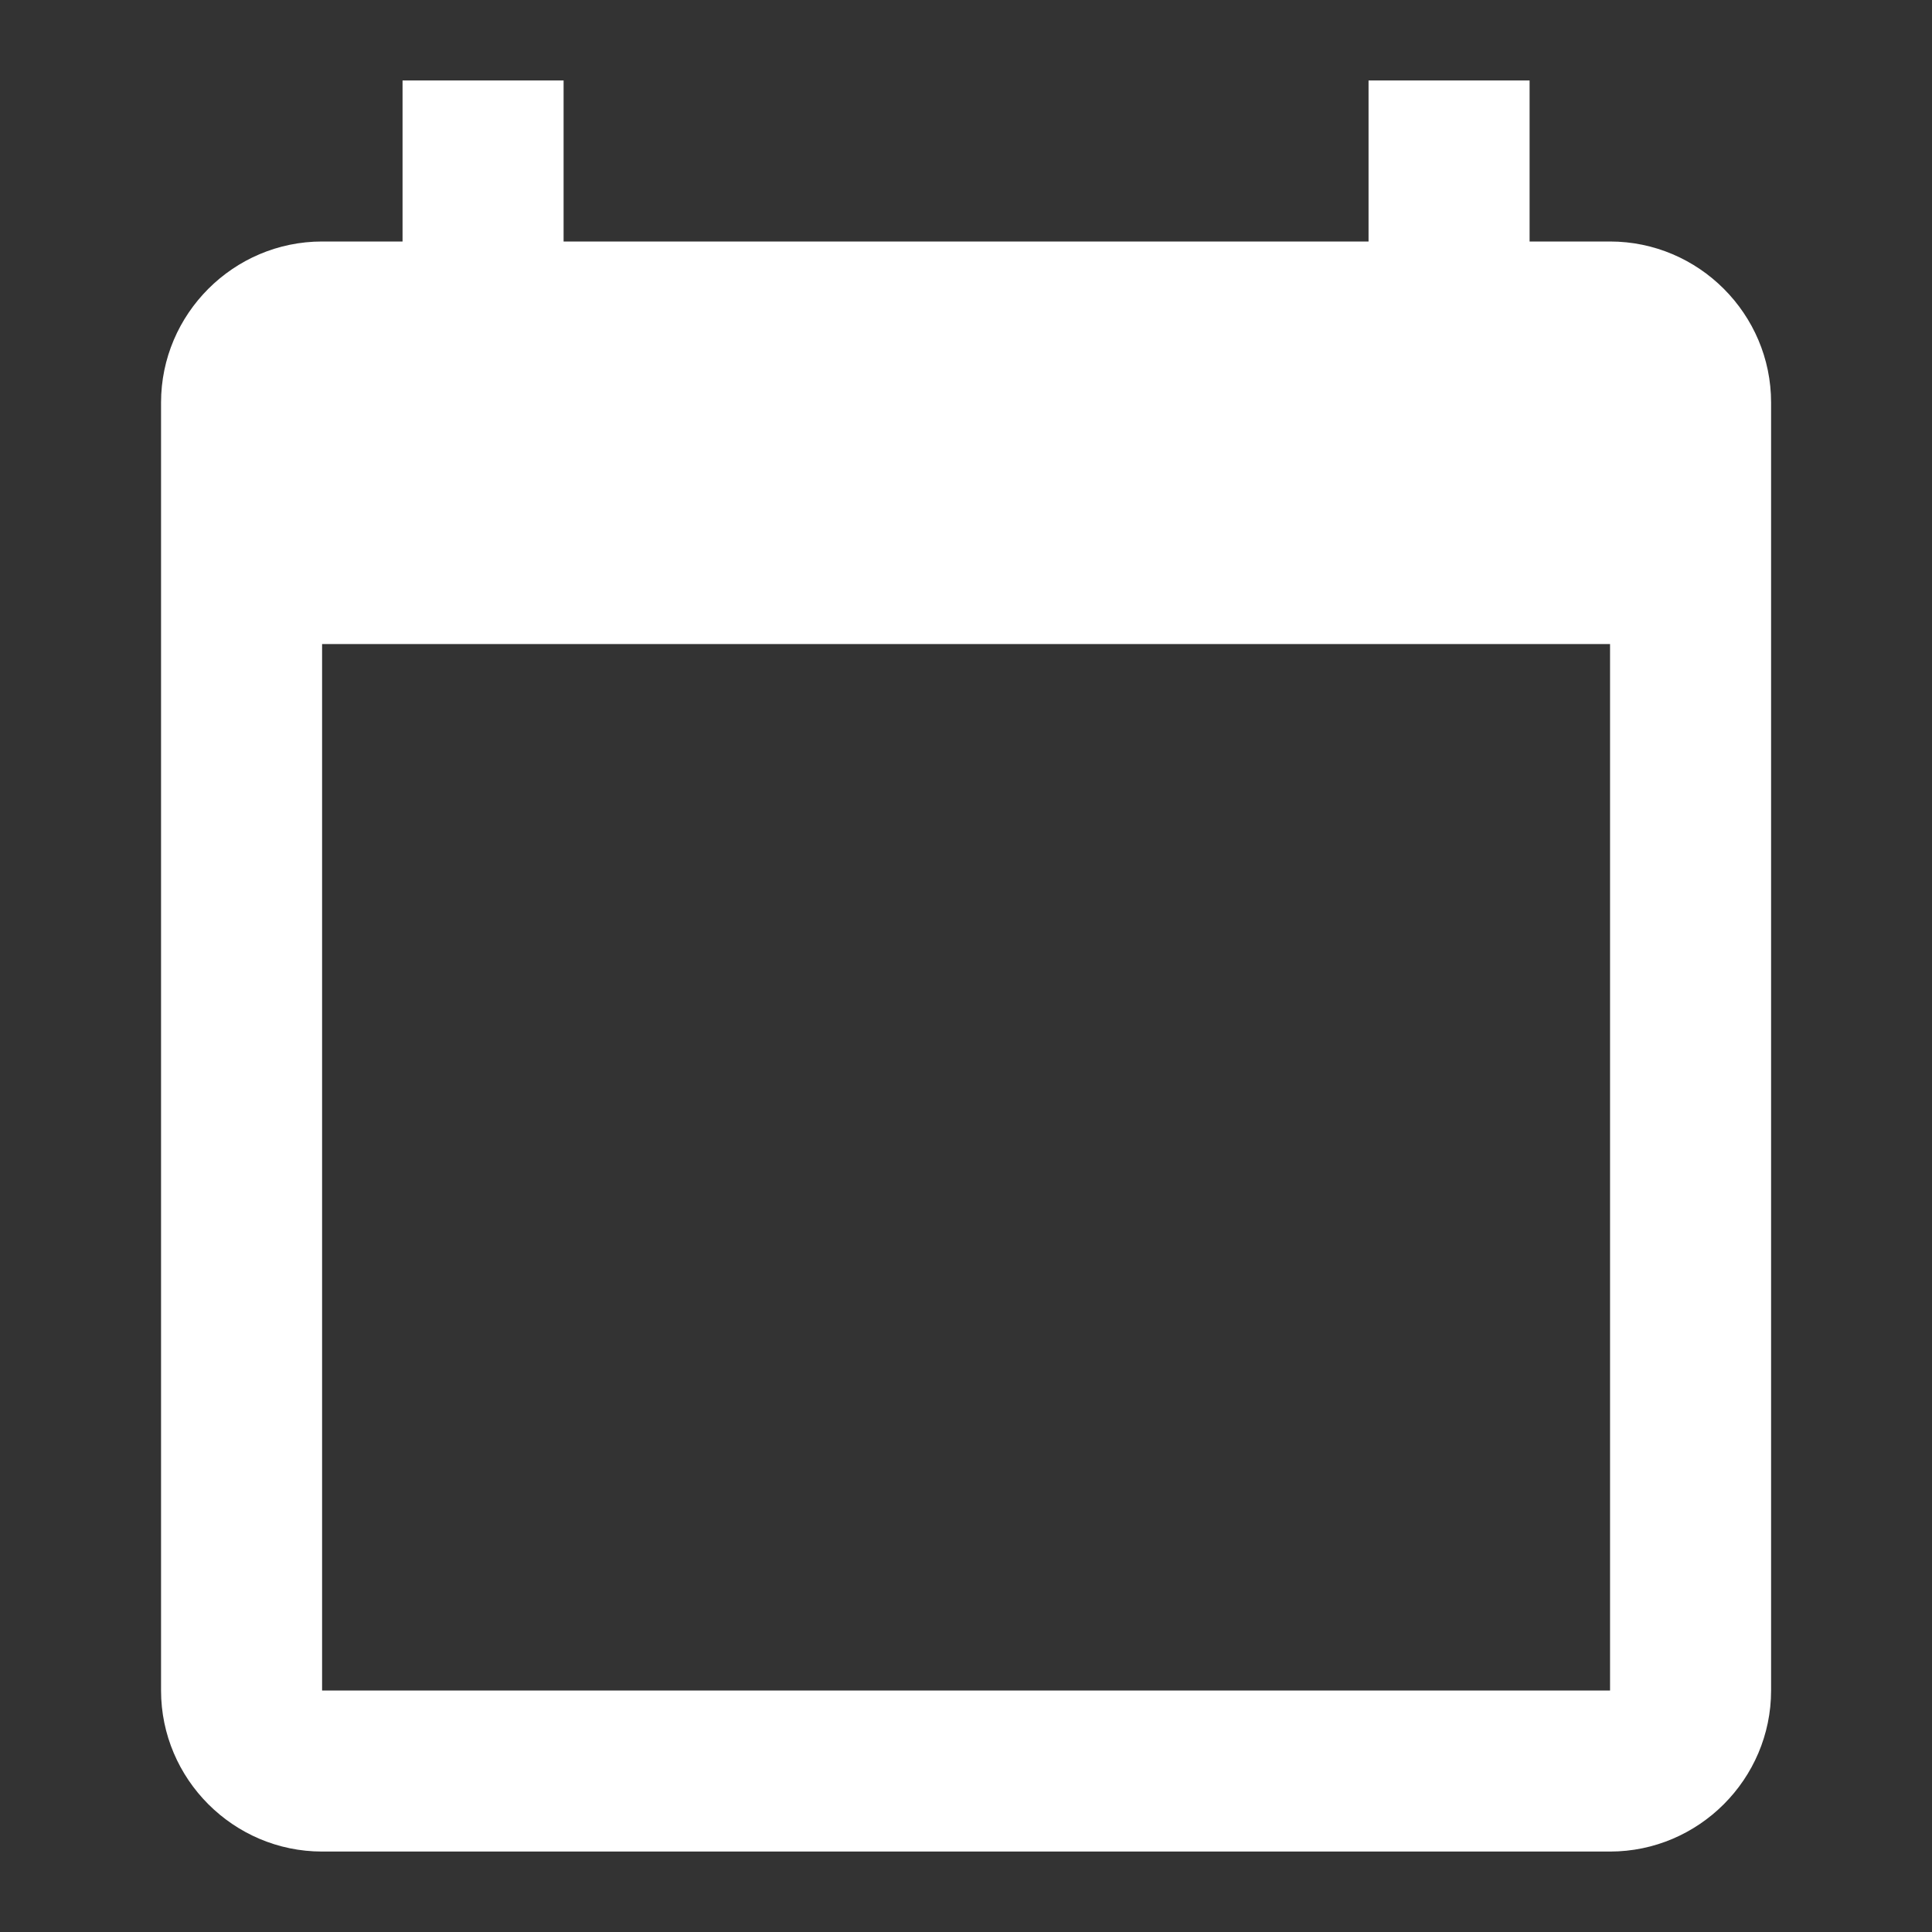 <svg width="14" height="14" viewBox="0 0 14 14" fill="none" xmlns="http://www.w3.org/2000/svg">
<rect x="0" y="0" width="14" height="14" fill="#333333" stroke="none"/>
<g clip-path="url(#clip0_7491_15307)">
<path d="M11.667 1.75H11.084V0.583H9.917V1.75H4.084V0.583H2.917V1.75H2.334C1.692 1.75 1.167 2.275 1.167 2.917V12.25C1.167 12.892 1.692 13.417 2.334 13.417H11.667C12.309 13.417 12.834 12.892 12.834 12.25V2.917C12.834 2.275 12.309 1.75 11.667 1.75ZM11.667 12.25H2.334V4.667H11.667V12.25Z" fill="white"/>
</g>
<defs>
<clipPath id="clip0_7491_15307">
<rect width="14" height="14" fill="white"/>
</clipPath>
</defs>
</svg>
